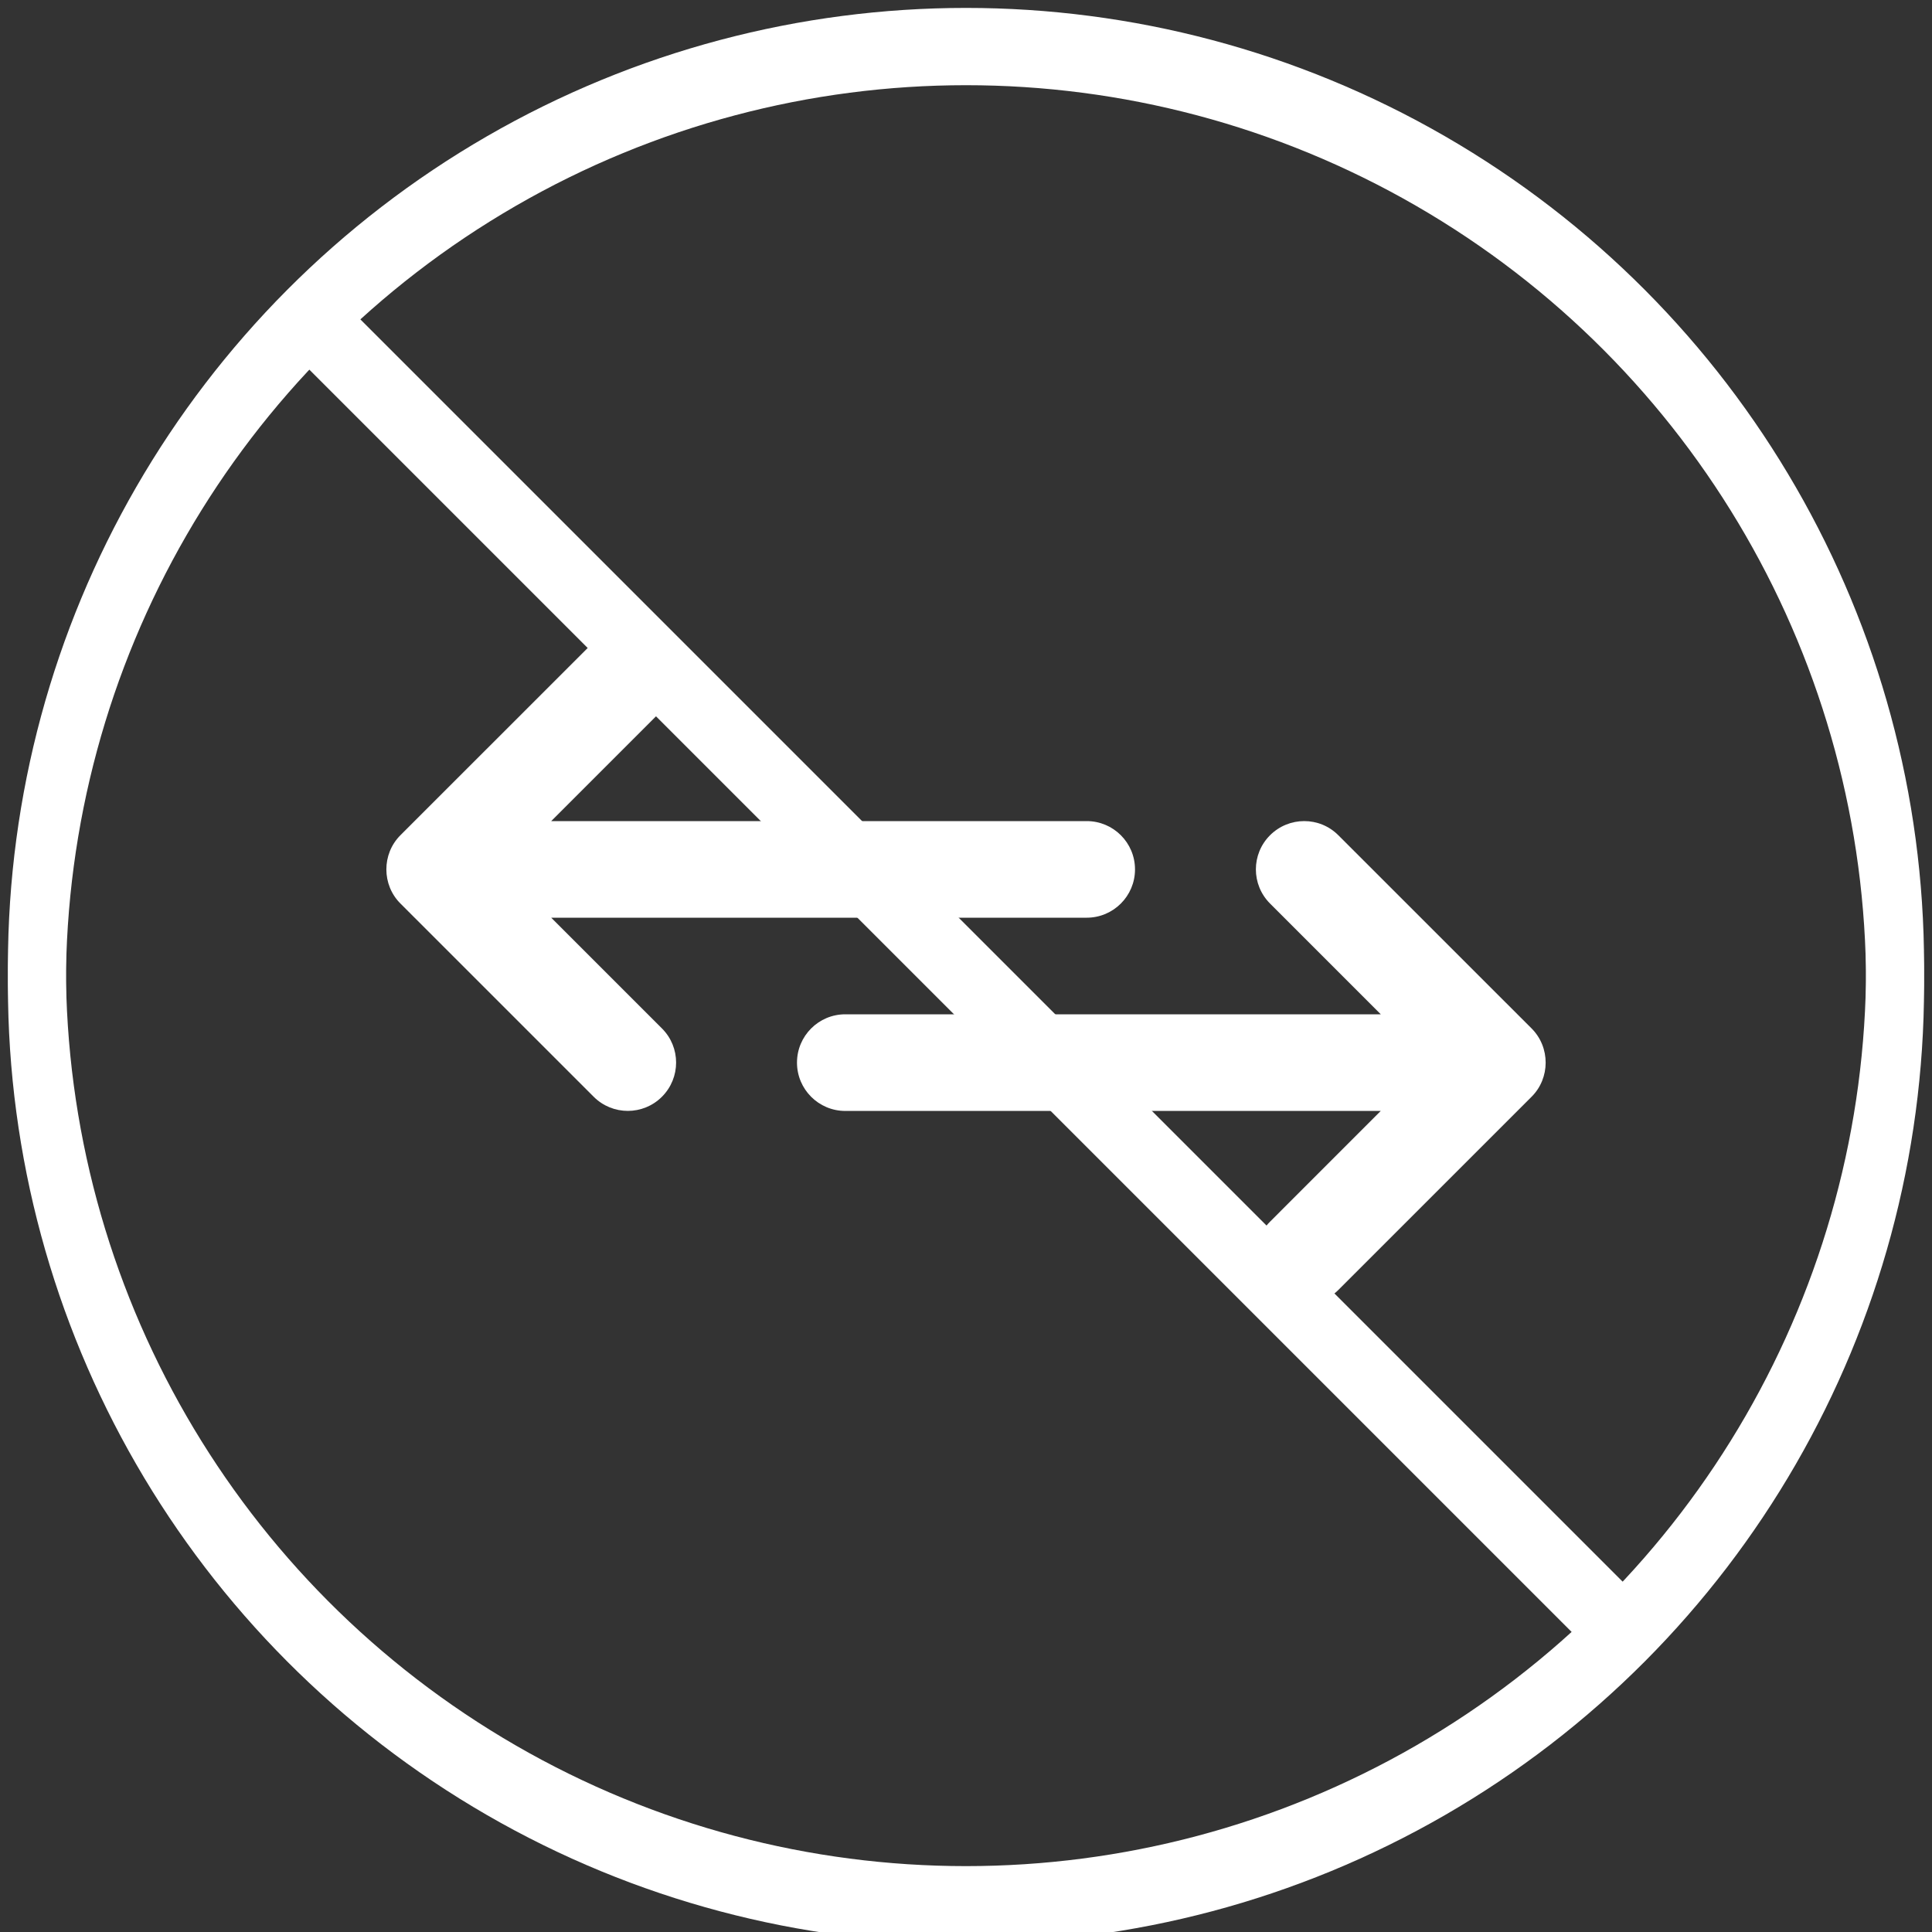 <?xml version="1.0" encoding="utf-8"?>
<!-- Generator: Adobe Illustrator 16.0.4, SVG Export Plug-In . SVG Version: 6.00 Build 0)  -->
<!DOCTYPE svg PUBLIC "-//W3C//DTD SVG 1.1//EN" "http://www.w3.org/Graphics/SVG/1.1/DTD/svg11.dtd">
<svg version="1.1" id="Layer_1" xmlns="http://www.w3.org/2000/svg" xmlns:xlink="http://www.w3.org/1999/xlink" x="0px" y="0px"
	 width="100px" height="100px" viewBox="0 0 100 100" enable-background="new 0 0 100 100" xml:space="preserve">
<rect x="0" y="0" width="100" height="100" fill="#333333" stroke="none"/>
<circle fill="none" stroke="#FFFFFF" stroke-width="3" stroke-miterlimit="10" cx="50" cy="50" r="48.09"/>
<line fill="none" stroke="#FFFFFF" stroke-width="3" stroke-miterlimit="10" x1="15.995" y1="15.995" x2="84.004" y2="84.005"/>
<circle fill="none" stroke="#FFFFFF" stroke-width="3" stroke-miterlimit="10" cx="50" cy="51" r="48.09"/>
<line fill="none" stroke="#FFFFFF" stroke-width="3" stroke-miterlimit="10" x1="15.995" y1="16.995" x2="84.004" y2="85.005"/>
<g>
	<path fill="#FFFFFF" d="M56.248,42.5H28.531l5.732-5.733c0.977-0.977,0.977-2.559,0-3.536s-2.562-0.977-3.535,0l-10.001,9.998
		c-0.977,0.977-0.967,2.576,0,3.538l10.001,10c0.977,0.977,2.559,0.977,3.535,0c0.976-0.978,0.977-2.56,0-3.535L28.531,47.5h27.717
		c1.379,0,2.5-1.12,2.5-2.5C58.748,43.618,57.627,42.5,56.248,42.5z"/>
	<path fill="#FFFFFF" d="M43.752,52.5h27.717l-5.732-5.733c-0.977-0.977-0.977-2.559,0-3.535c0.978-0.976,2.562-0.977,3.535,0
		l10.002,9.999c0.977,0.977,0.967,2.576,0,3.537L69.271,66.77c-0.978,0.977-2.56,0.977-3.535,0c-0.977-0.978-0.978-2.56,0-3.535
		l5.731-5.733H43.752c-1.38,0-2.5-1.12-2.5-2.5C41.252,53.618,42.372,52.5,43.752,52.5z"/>
</g>
</svg>
